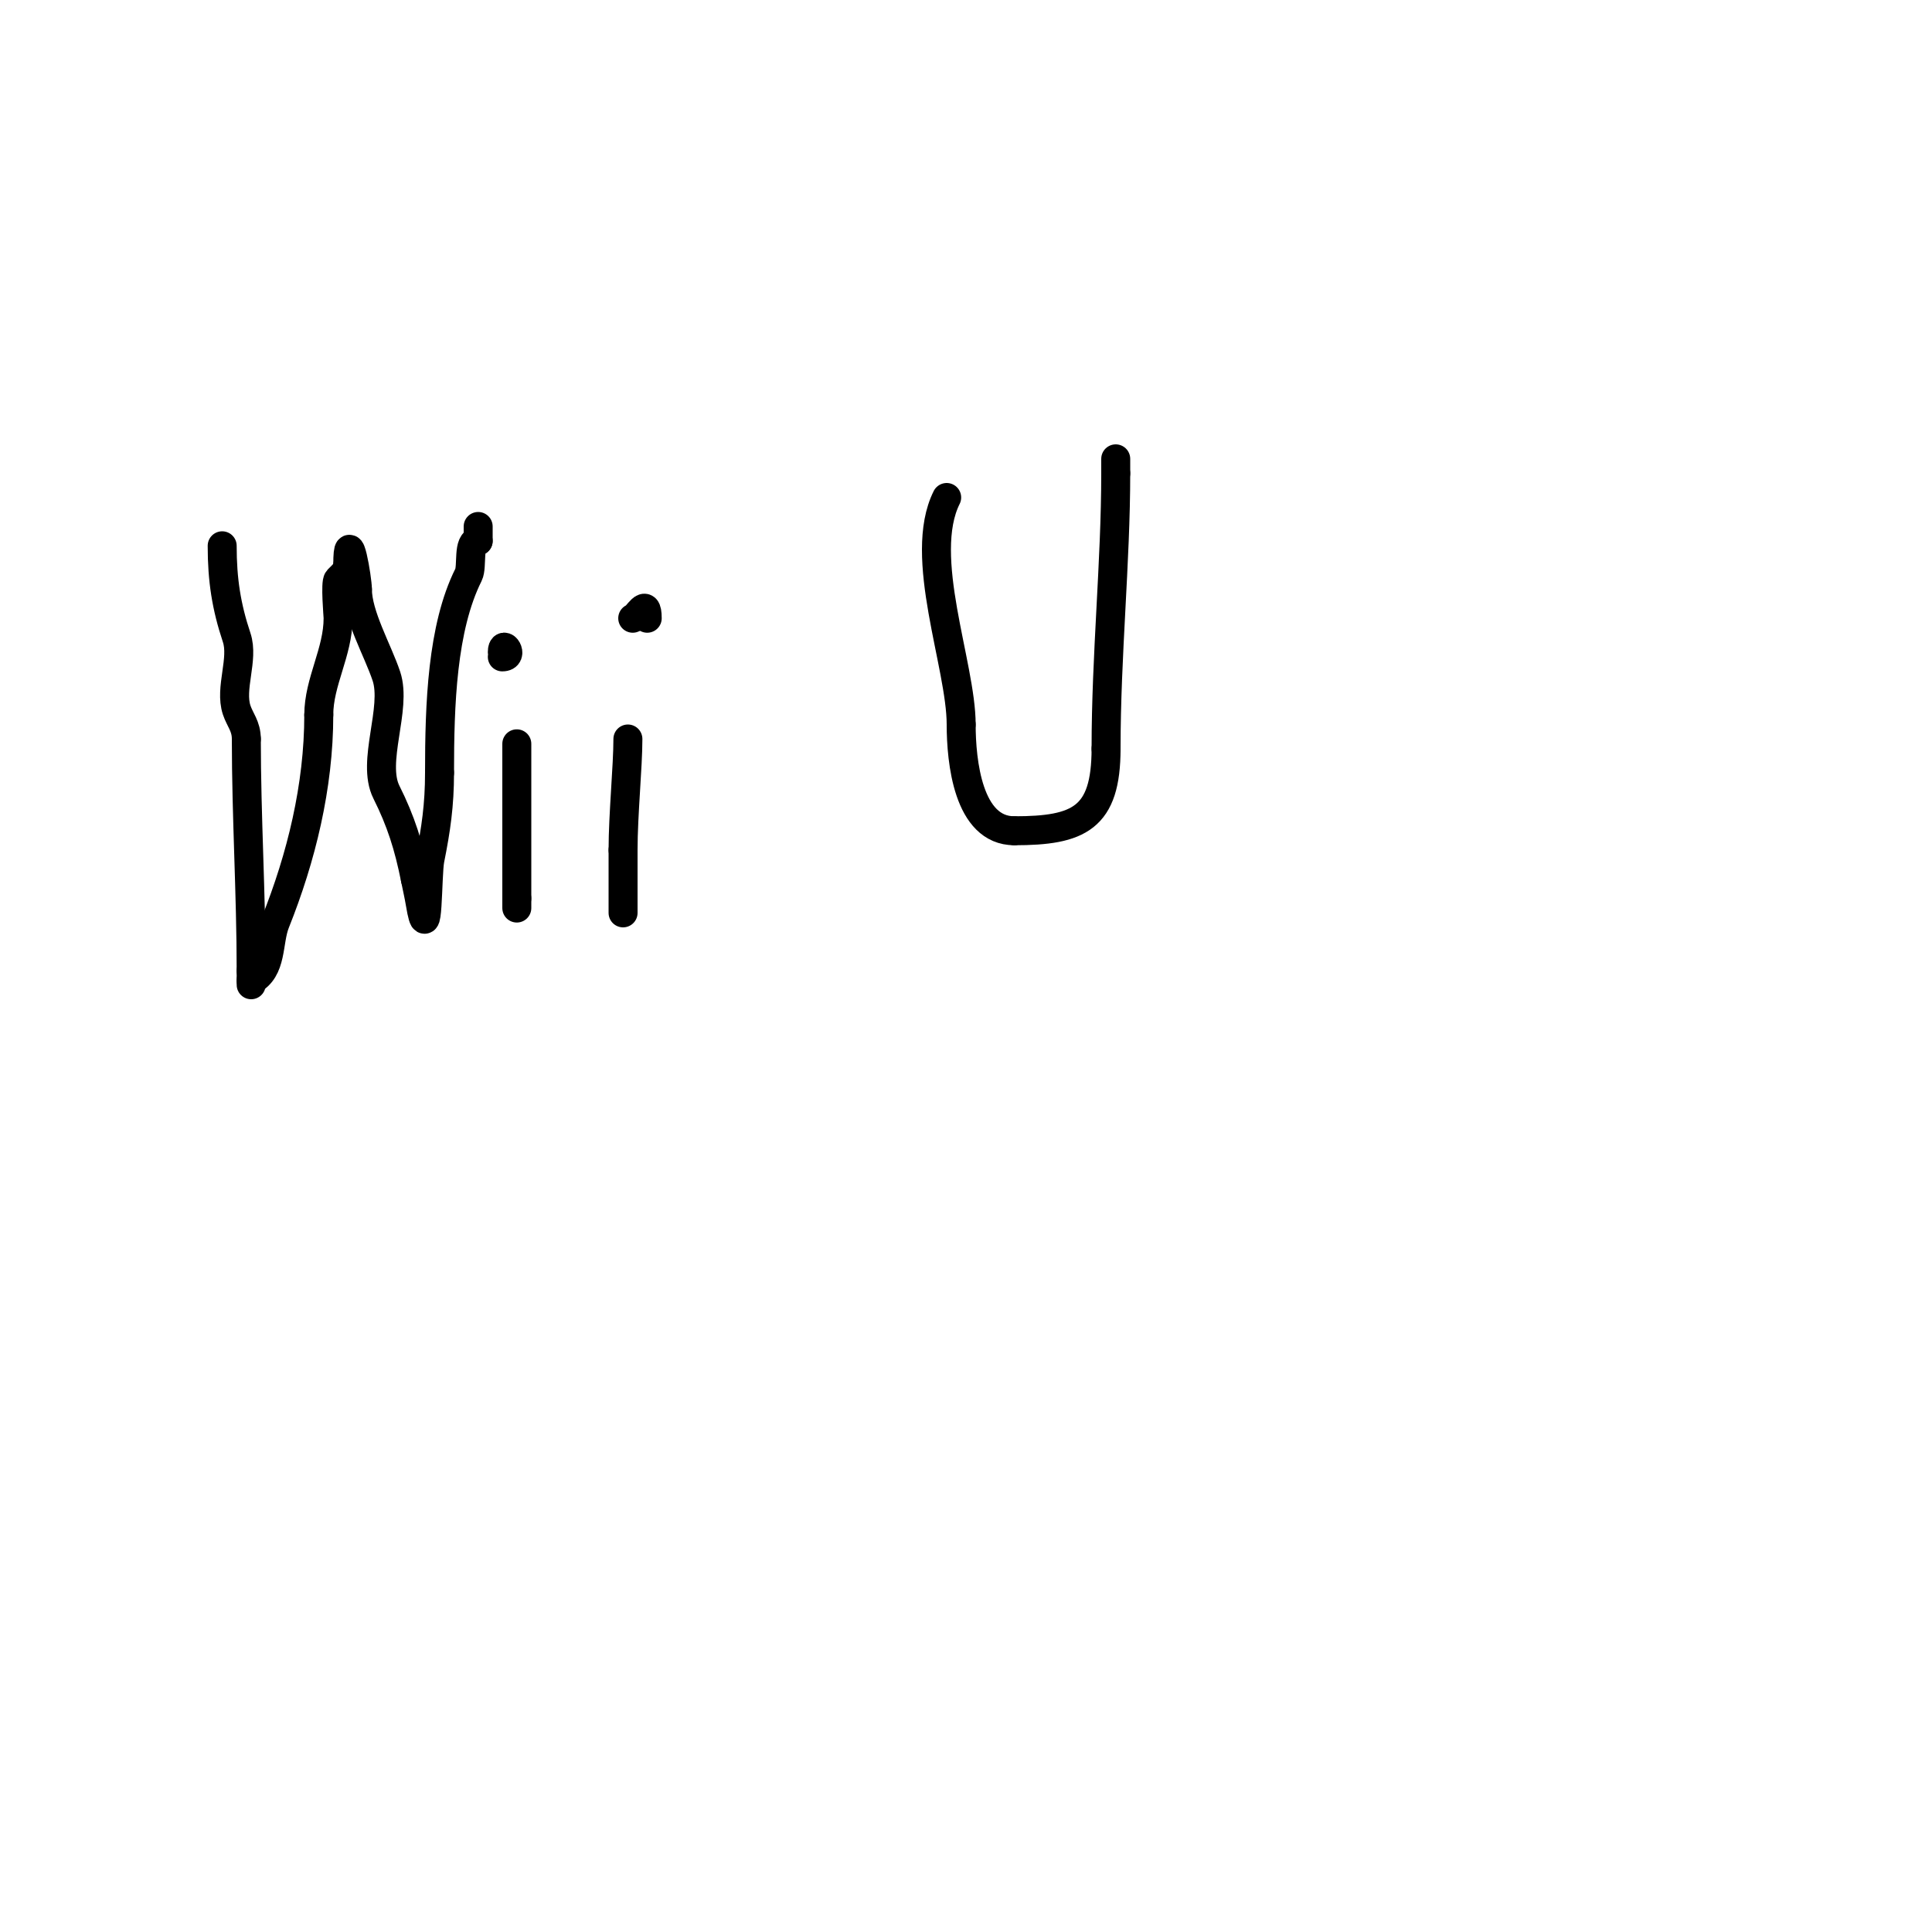 <svg viewBox='0 0 400 400' version='1.1' xmlns='http://www.w3.org/2000/svg' xmlns:xlink='http://www.w3.org/1999/xlink'><g fill='none' stroke='#000000' stroke-width='6' stroke-linecap='round' stroke-linejoin='round'><path d='M46,113c0,7.075 0.861,12.583 3,19c1.5,4.5 -1.5,10.5 0,15c0.694,2.081 2,3.333 2,6'/><path d='M51,153c0,16.118 1,32.061 1,48'/><path d='M52,201c0,0.458 0,4.68 0,2'/><path d='M52,203c4.438,-2.219 3.396,-7.991 5,-12c5.366,-13.416 9,-28.144 9,-43'/><path d='M66,148c0,-6.83 4,-13 4,-20c0,-0.529 -0.619,-7.381 0,-8c0.85,-0.85 2,-1.798 2,-3'/><path d='M72,117c0,-8.911 2,2.926 2,5'/><path d='M74,122c0,5.407 4.221,12.662 6,18c2.232,6.695 -3.15,17.699 0,24c3.005,6.01 4.621,11.104 6,18'/><path d='M86,182c0.333,1.667 0.721,3.323 1,5c1.694,10.165 1.385,-5.925 2,-9c1.263,-6.315 2,-11.317 2,-18'/><path d='M91,160c0,-14.116 0.511,-30.023 6,-41c0.864,-1.729 -0.261,-7 2,-7'/><path d='M99,112c0,-1 0,-2 0,-3'/><path d='M107,154c0,10.667 0,21.333 0,32'/><path d='M107,186c0,0.667 0,1.333 0,2'/><path d='M109,134'/><path d='M104,135c0,-2.779 2.59,1 0,1'/><path d='M104,136'/><path d='M130,153c0,5.71 -1,15.619 -1,23'/><path d='M129,176c0,4.333 0,8.667 0,13'/><path d='M131,128c0.874,0 3,-4.677 3,0'/><path d='M196,103c-6.133,12.267 3,34.646 3,47'/><path d='M199,150c0,7.565 1.411,22 11,22'/><path d='M210,172c13.373,0 19,-2.564 19,-17'/><path d='M229,155c0,-19.402 2,-38.591 2,-57'/><path d='M231,98c0,-1 0,-2 0,-3'/></g>
</svg>
